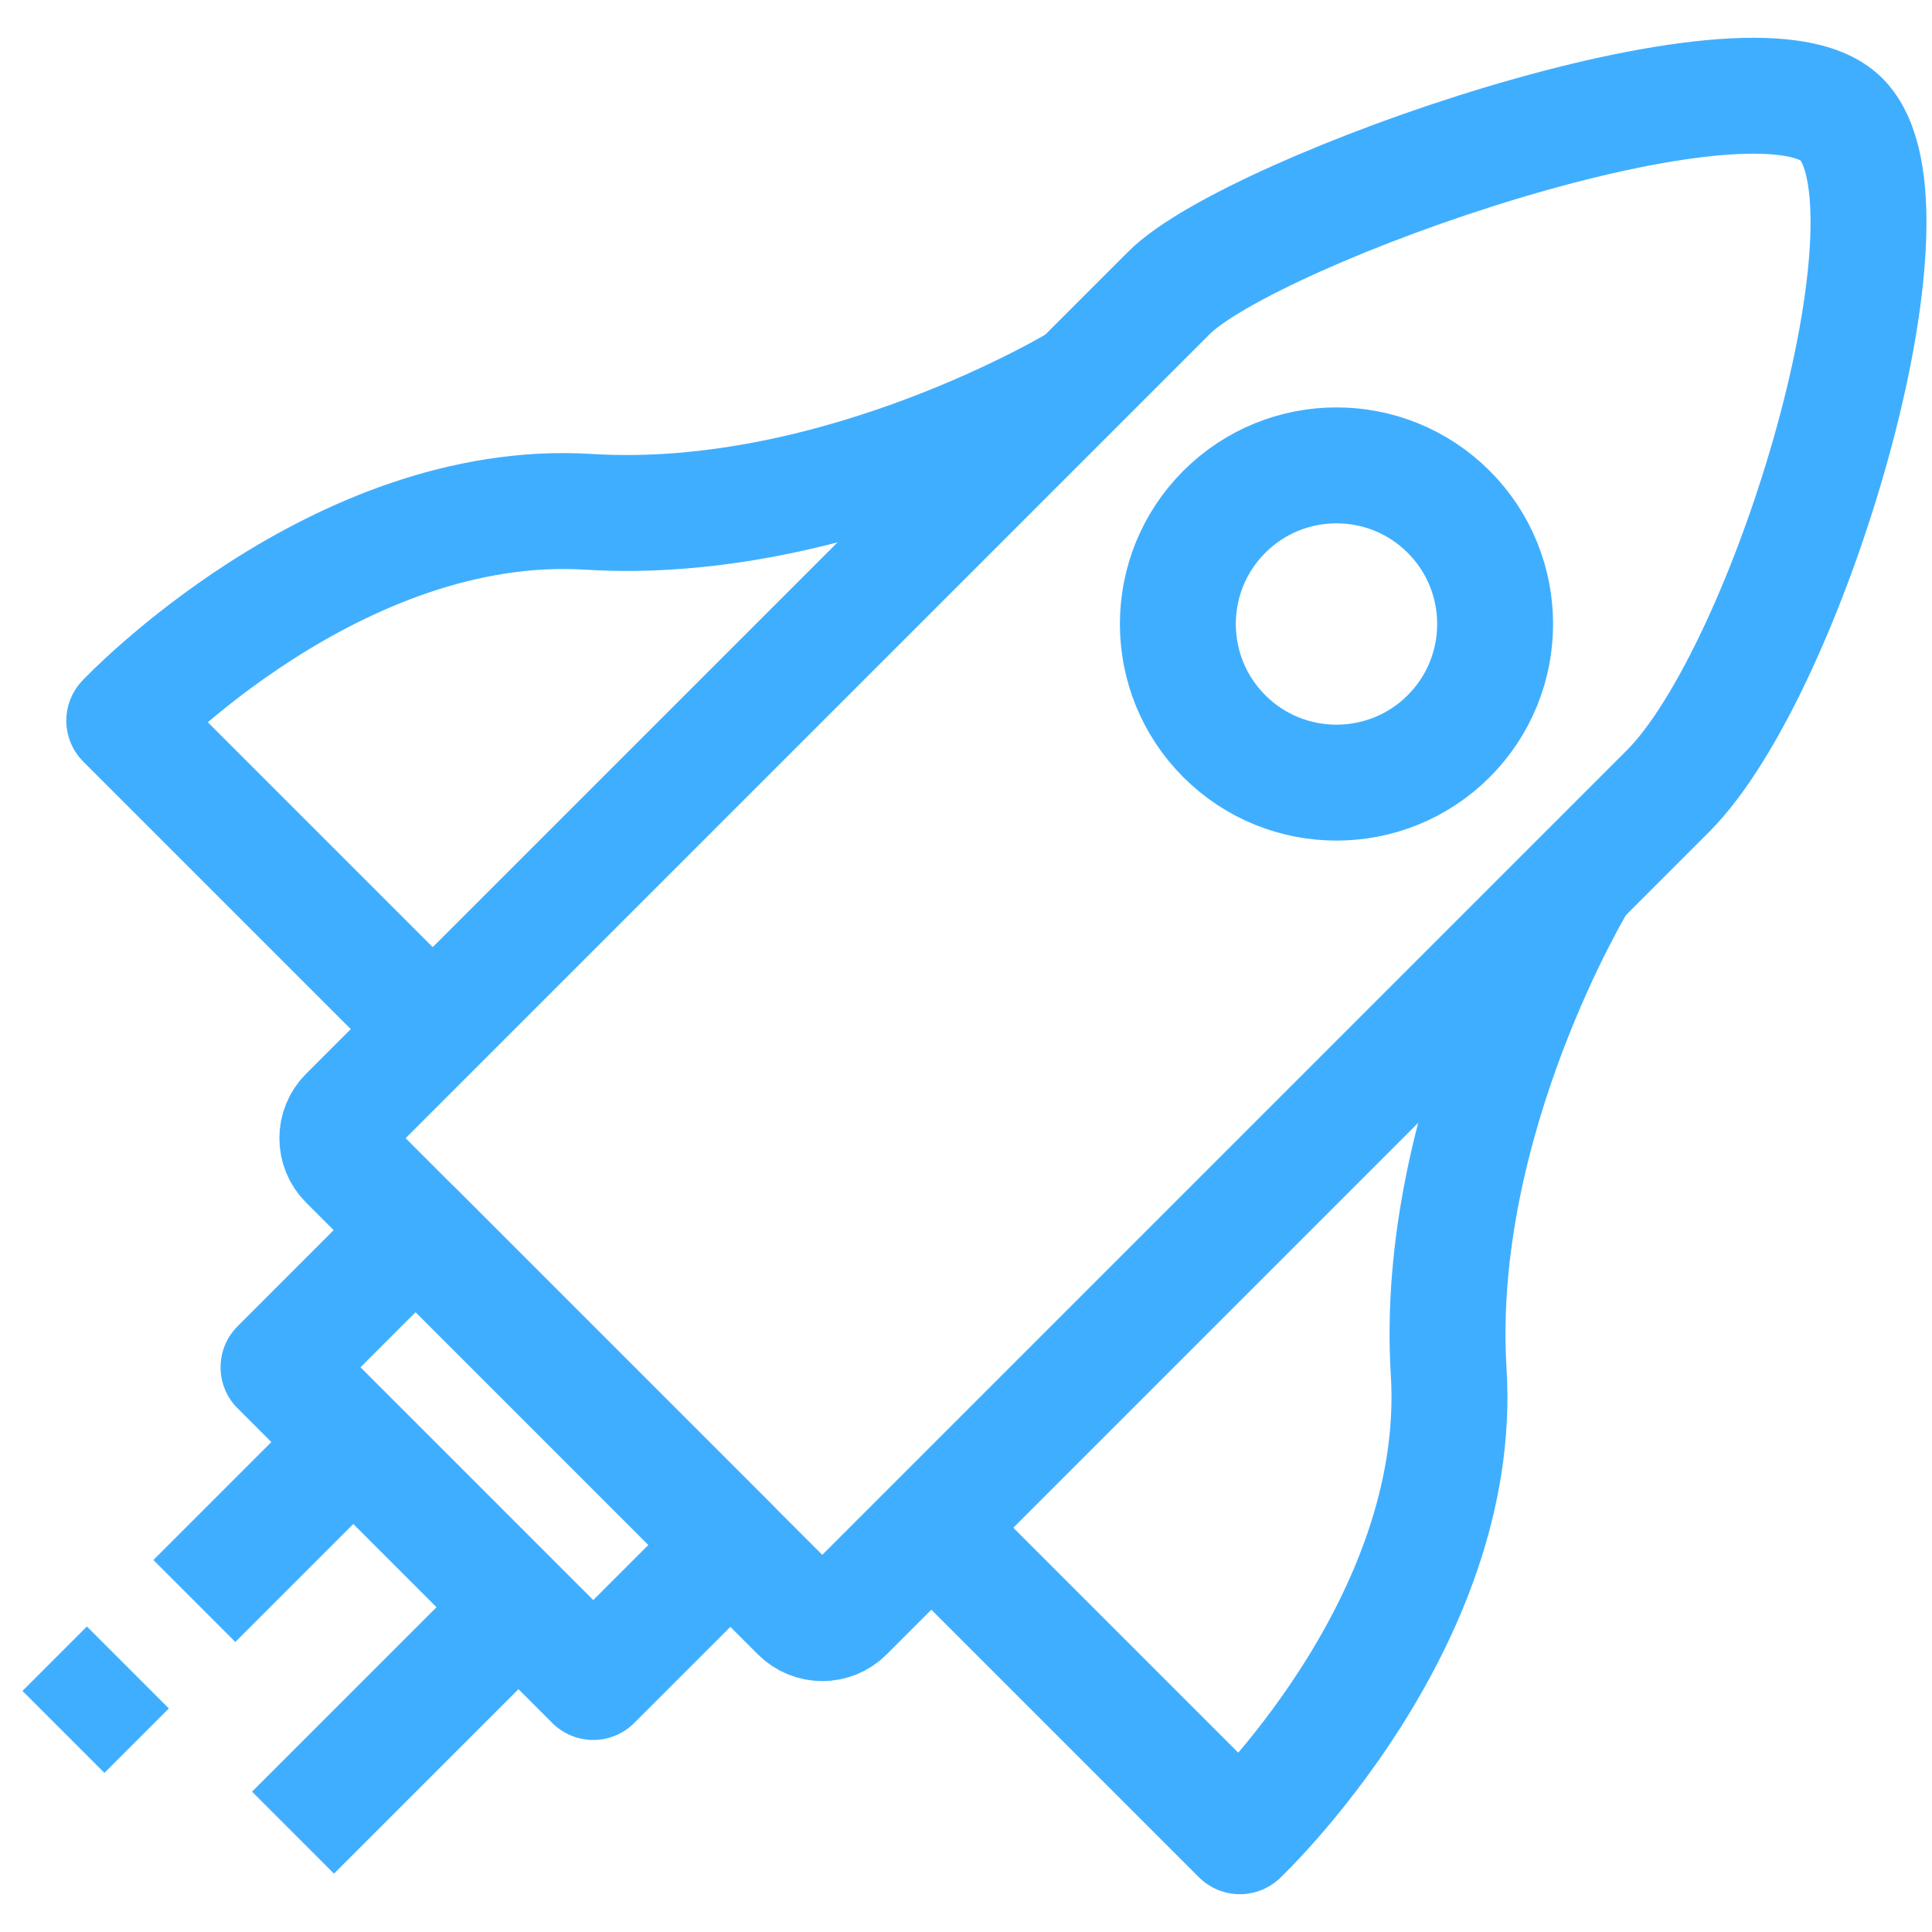 <?xml version="1.0" encoding="UTF-8" standalone="no"?><!DOCTYPE svg PUBLIC "-//W3C//DTD SVG 1.1//EN" "http://www.w3.org/Graphics/SVG/1.1/DTD/svg11.dtd"><svg width="100%" height="100%" viewBox="0 0 50 50" version="1.1" xmlns="http://www.w3.org/2000/svg" xmlns:xlink="http://www.w3.org/1999/xlink" xml:space="preserve" xmlns:serif="http://www.serif.com/" style="fill-rule:evenodd;clip-rule:evenodd;stroke-linejoin:round;stroke-miterlimit:10;"><rect id="Page-1" serif:id="Page 1" x="0" y="0" width="50" height="50" style="fill:none;"/><g id="Layer-1" serif:id="Layer 1"><path d="M43.164,20.477c3.118,-3.118 6.748,-15.135 4.489,-17.393c-2.258,-2.259 -15.269,2.365 -17.393,4.489c-2.124,2.124 -21.279,21.278 -21.279,21.278c-0.334,0.335 -0.334,0.876 0,1.21l11.695,11.695c0.334,0.334 0.875,0.334 1.209,0c0,0 18.161,-18.161 21.279,-21.279Z" style="fill:none;fill-rule:nonzero;stroke:#40aeff;stroke-width:3px;"/><path d="M10.756,31.836l-3.548,3.549l8.145,8.145l3.549,-3.548l-8.146,-8.146Z" style="fill:none;stroke:#40aeff;stroke-width:3px;"/><path d="M9.143,37.32l-4.113,4.113" style="fill:none;fill-rule:nonzero;stroke:#40aeff;stroke-width:3px;"/><path d="M13.418,41.595l-5.835,5.834" style="fill:none;fill-rule:nonzero;stroke:#40aeff;stroke-width:3px;"/><path d="M3.309,43.154l-1.667,1.667" style="fill:none;fill-rule:nonzero;stroke:#40aeff;stroke-width:3px;"/><path d="M11.2,26.634l-7.984,-7.984c-0,-0 5.484,-5.808 12.017,-5.404c6.532,0.403 12.742,-3.387 12.742,-3.387" style="fill:none;fill-rule:nonzero;stroke:#40aeff;stroke-width:3px;"/><path d="M24.104,39.538l7.984,7.984c-0,-0 5.808,-5.484 5.404,-12.017c-0.403,-6.532 3.387,-12.742 3.387,-12.742" style="fill:none;fill-rule:nonzero;stroke:#40aeff;stroke-width:3px;"/><path d="M37.492,19.053c1.602,-1.603 1.602,-4.205 -0,-5.807c-1.603,-1.603 -4.205,-1.603 -5.807,-0c-1.603,1.602 -1.603,4.204 -0,5.807c1.602,1.602 4.204,1.602 5.807,-0Z" style="fill:none;stroke:#40aeff;stroke-width:3px;"/></g></svg>